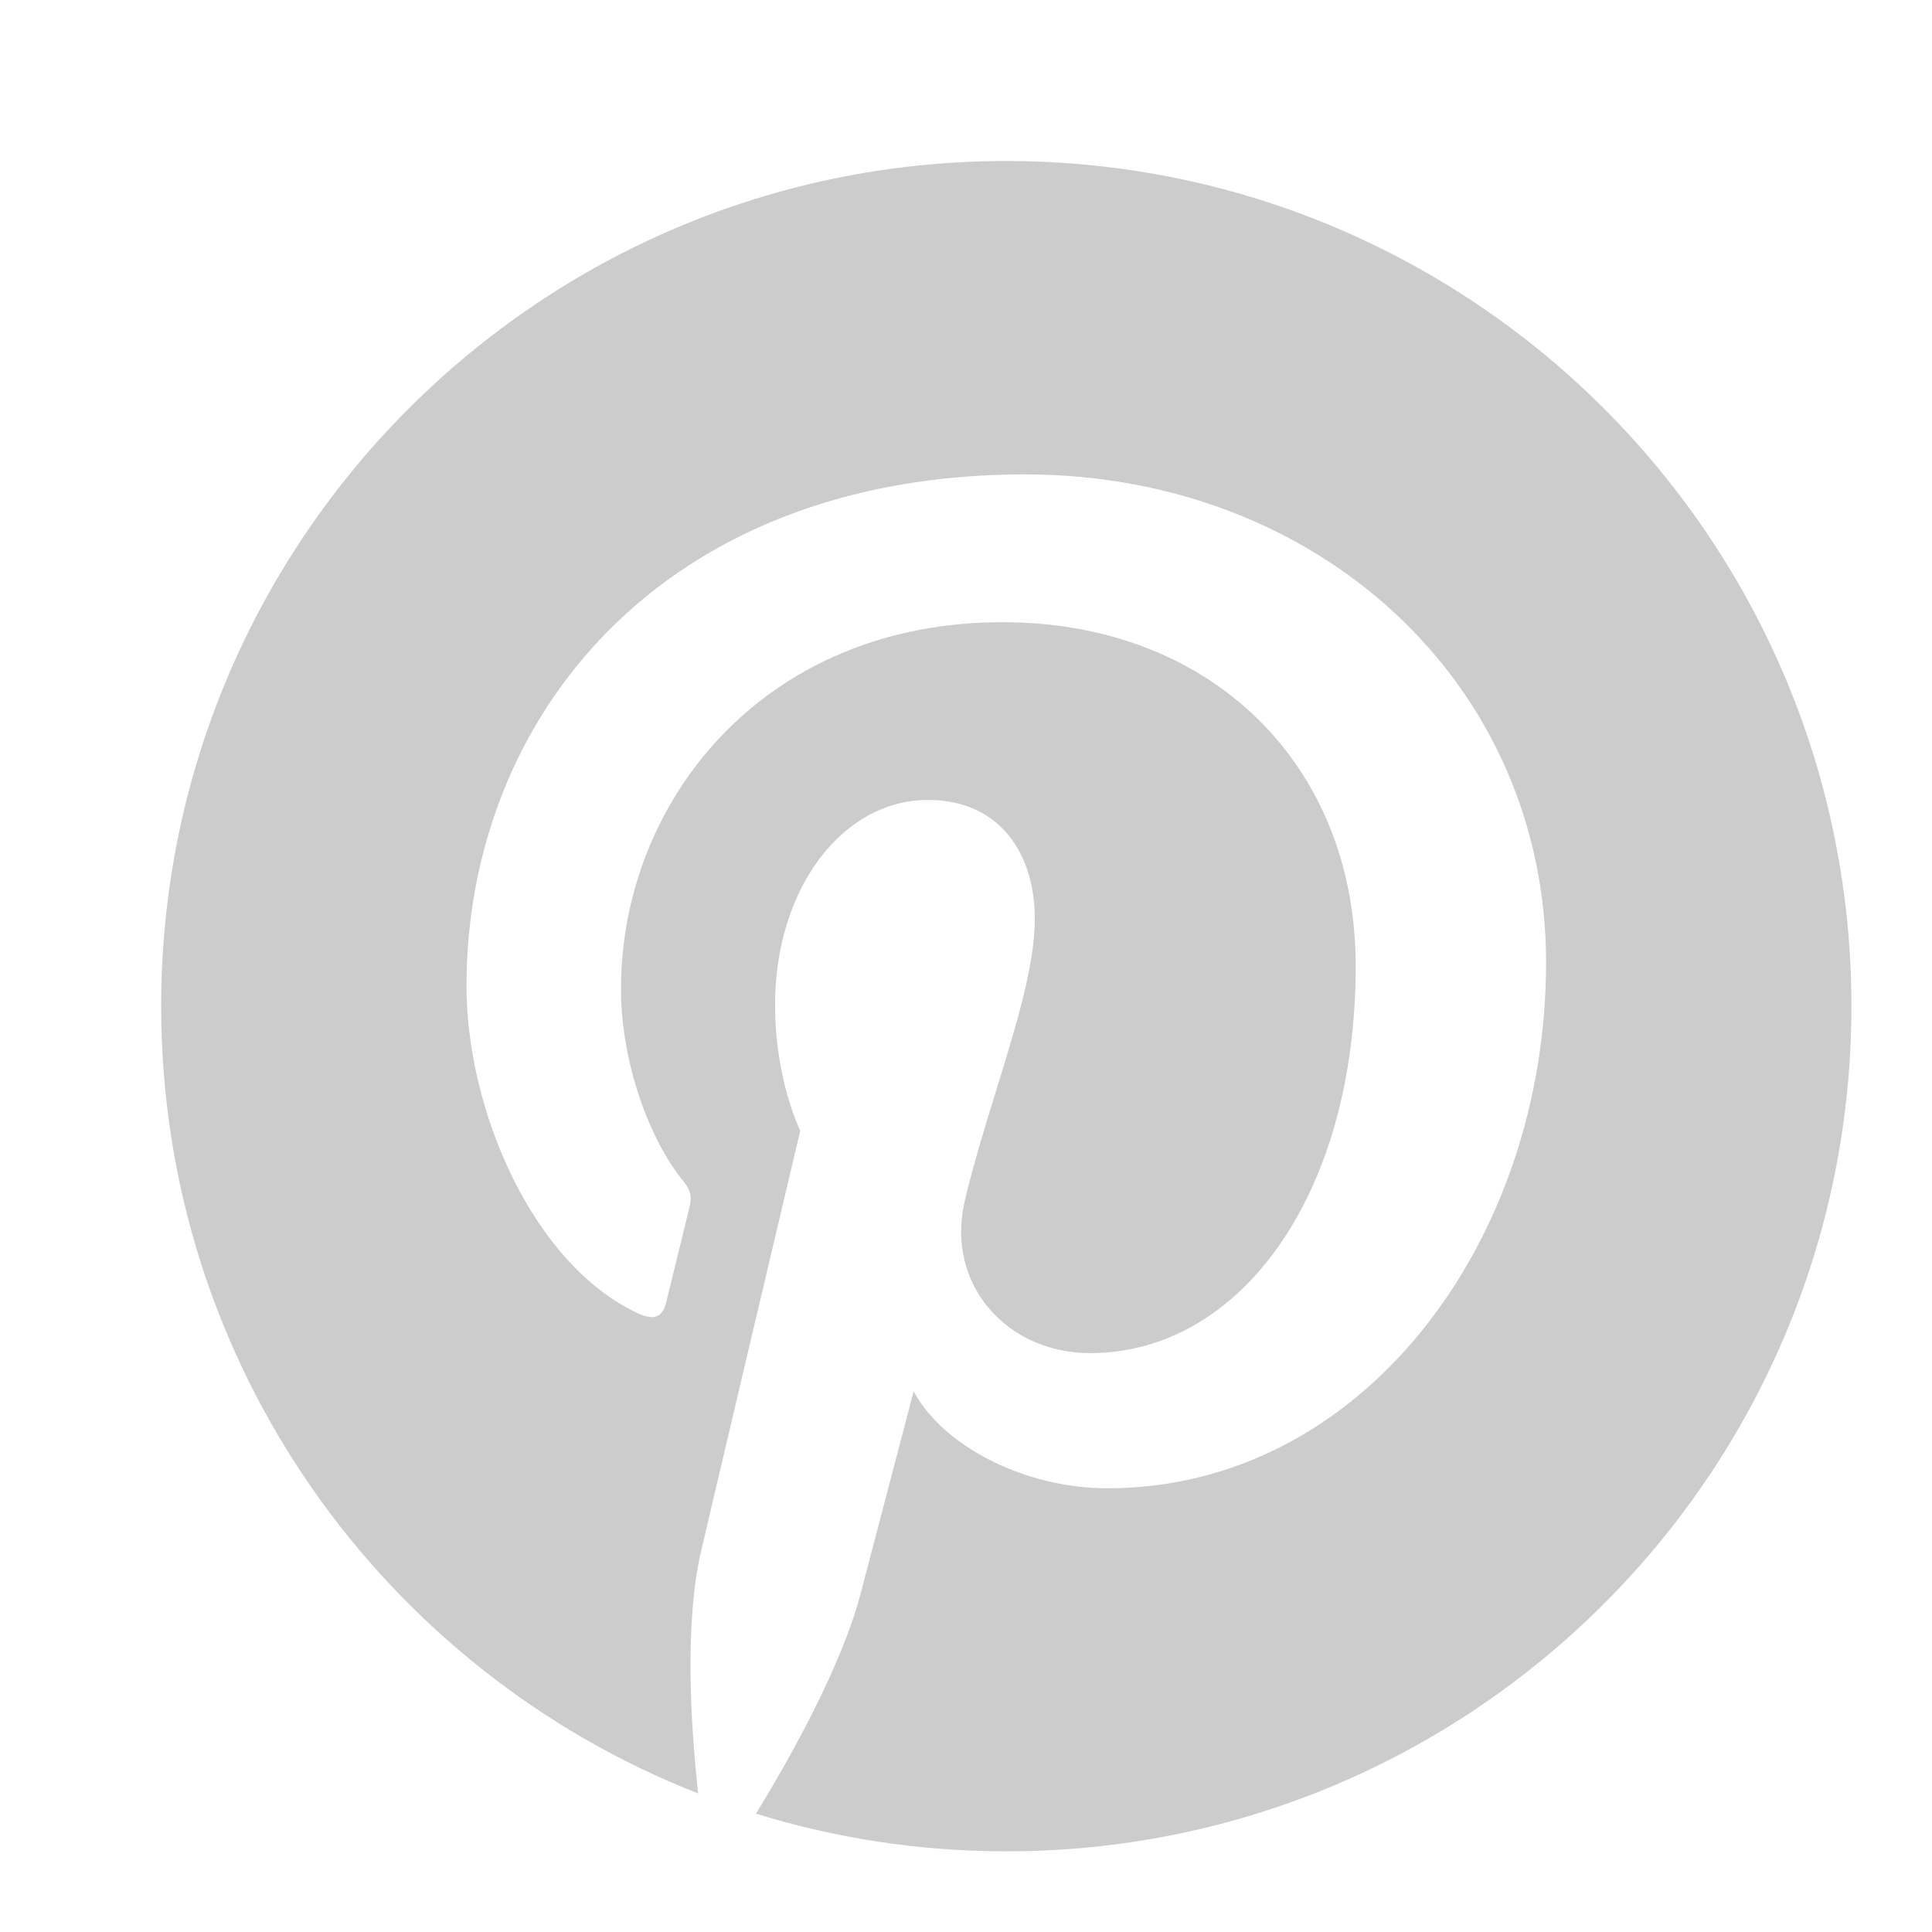 <svg width="24" height="24" viewBox="0 0 24 24" fill="none" xmlns="http://www.w3.org/2000/svg">
<path fill-rule="evenodd" clip-rule="evenodd" d="M19.112 4.342C17.307 2.878 15.007 2 12.501 2C6.703 2 2.002 6.701 2.002 12.499C2.002 16.947 4.768 20.749 8.673 22.279C8.582 21.448 8.499 20.171 8.71 19.265C8.901 18.446 9.941 14.046 9.941 14.046C9.941 14.046 9.628 13.417 9.628 12.487C9.628 11.027 10.474 9.937 11.527 9.937C12.423 9.937 12.855 10.609 12.855 11.415C12.855 11.99 12.622 12.746 12.376 13.542C12.237 13.994 12.093 14.459 11.986 14.911C11.739 15.956 12.51 16.809 13.541 16.809C15.407 16.809 16.841 14.841 16.841 12.001C16.841 9.487 15.035 7.729 12.455 7.729C9.468 7.729 7.714 9.97 7.714 12.286C7.714 13.188 8.062 14.156 8.496 14.682C8.581 14.786 8.594 14.877 8.568 14.983C8.524 15.167 8.449 15.47 8.386 15.727C8.336 15.932 8.292 16.109 8.277 16.174C8.231 16.366 8.125 16.407 7.926 16.315C6.614 15.704 5.795 13.787 5.795 12.247C5.795 8.934 8.202 5.893 12.733 5.893C16.375 5.893 19.206 8.488 19.206 11.957C19.206 15.426 16.924 18.488 13.757 18.488C12.693 18.488 11.692 17.935 11.35 17.282C11.35 17.282 10.824 19.287 10.696 19.778C10.459 20.69 9.819 21.833 9.391 22.53C10.374 22.834 11.418 22.998 12.501 22.998C14.225 22.998 15.852 22.583 17.287 21.846C20.679 20.106 22.999 16.573 22.999 12.499C22.999 9.206 21.484 6.267 19.112 4.342Z" fill="#CCCCCC"/>
</svg>
